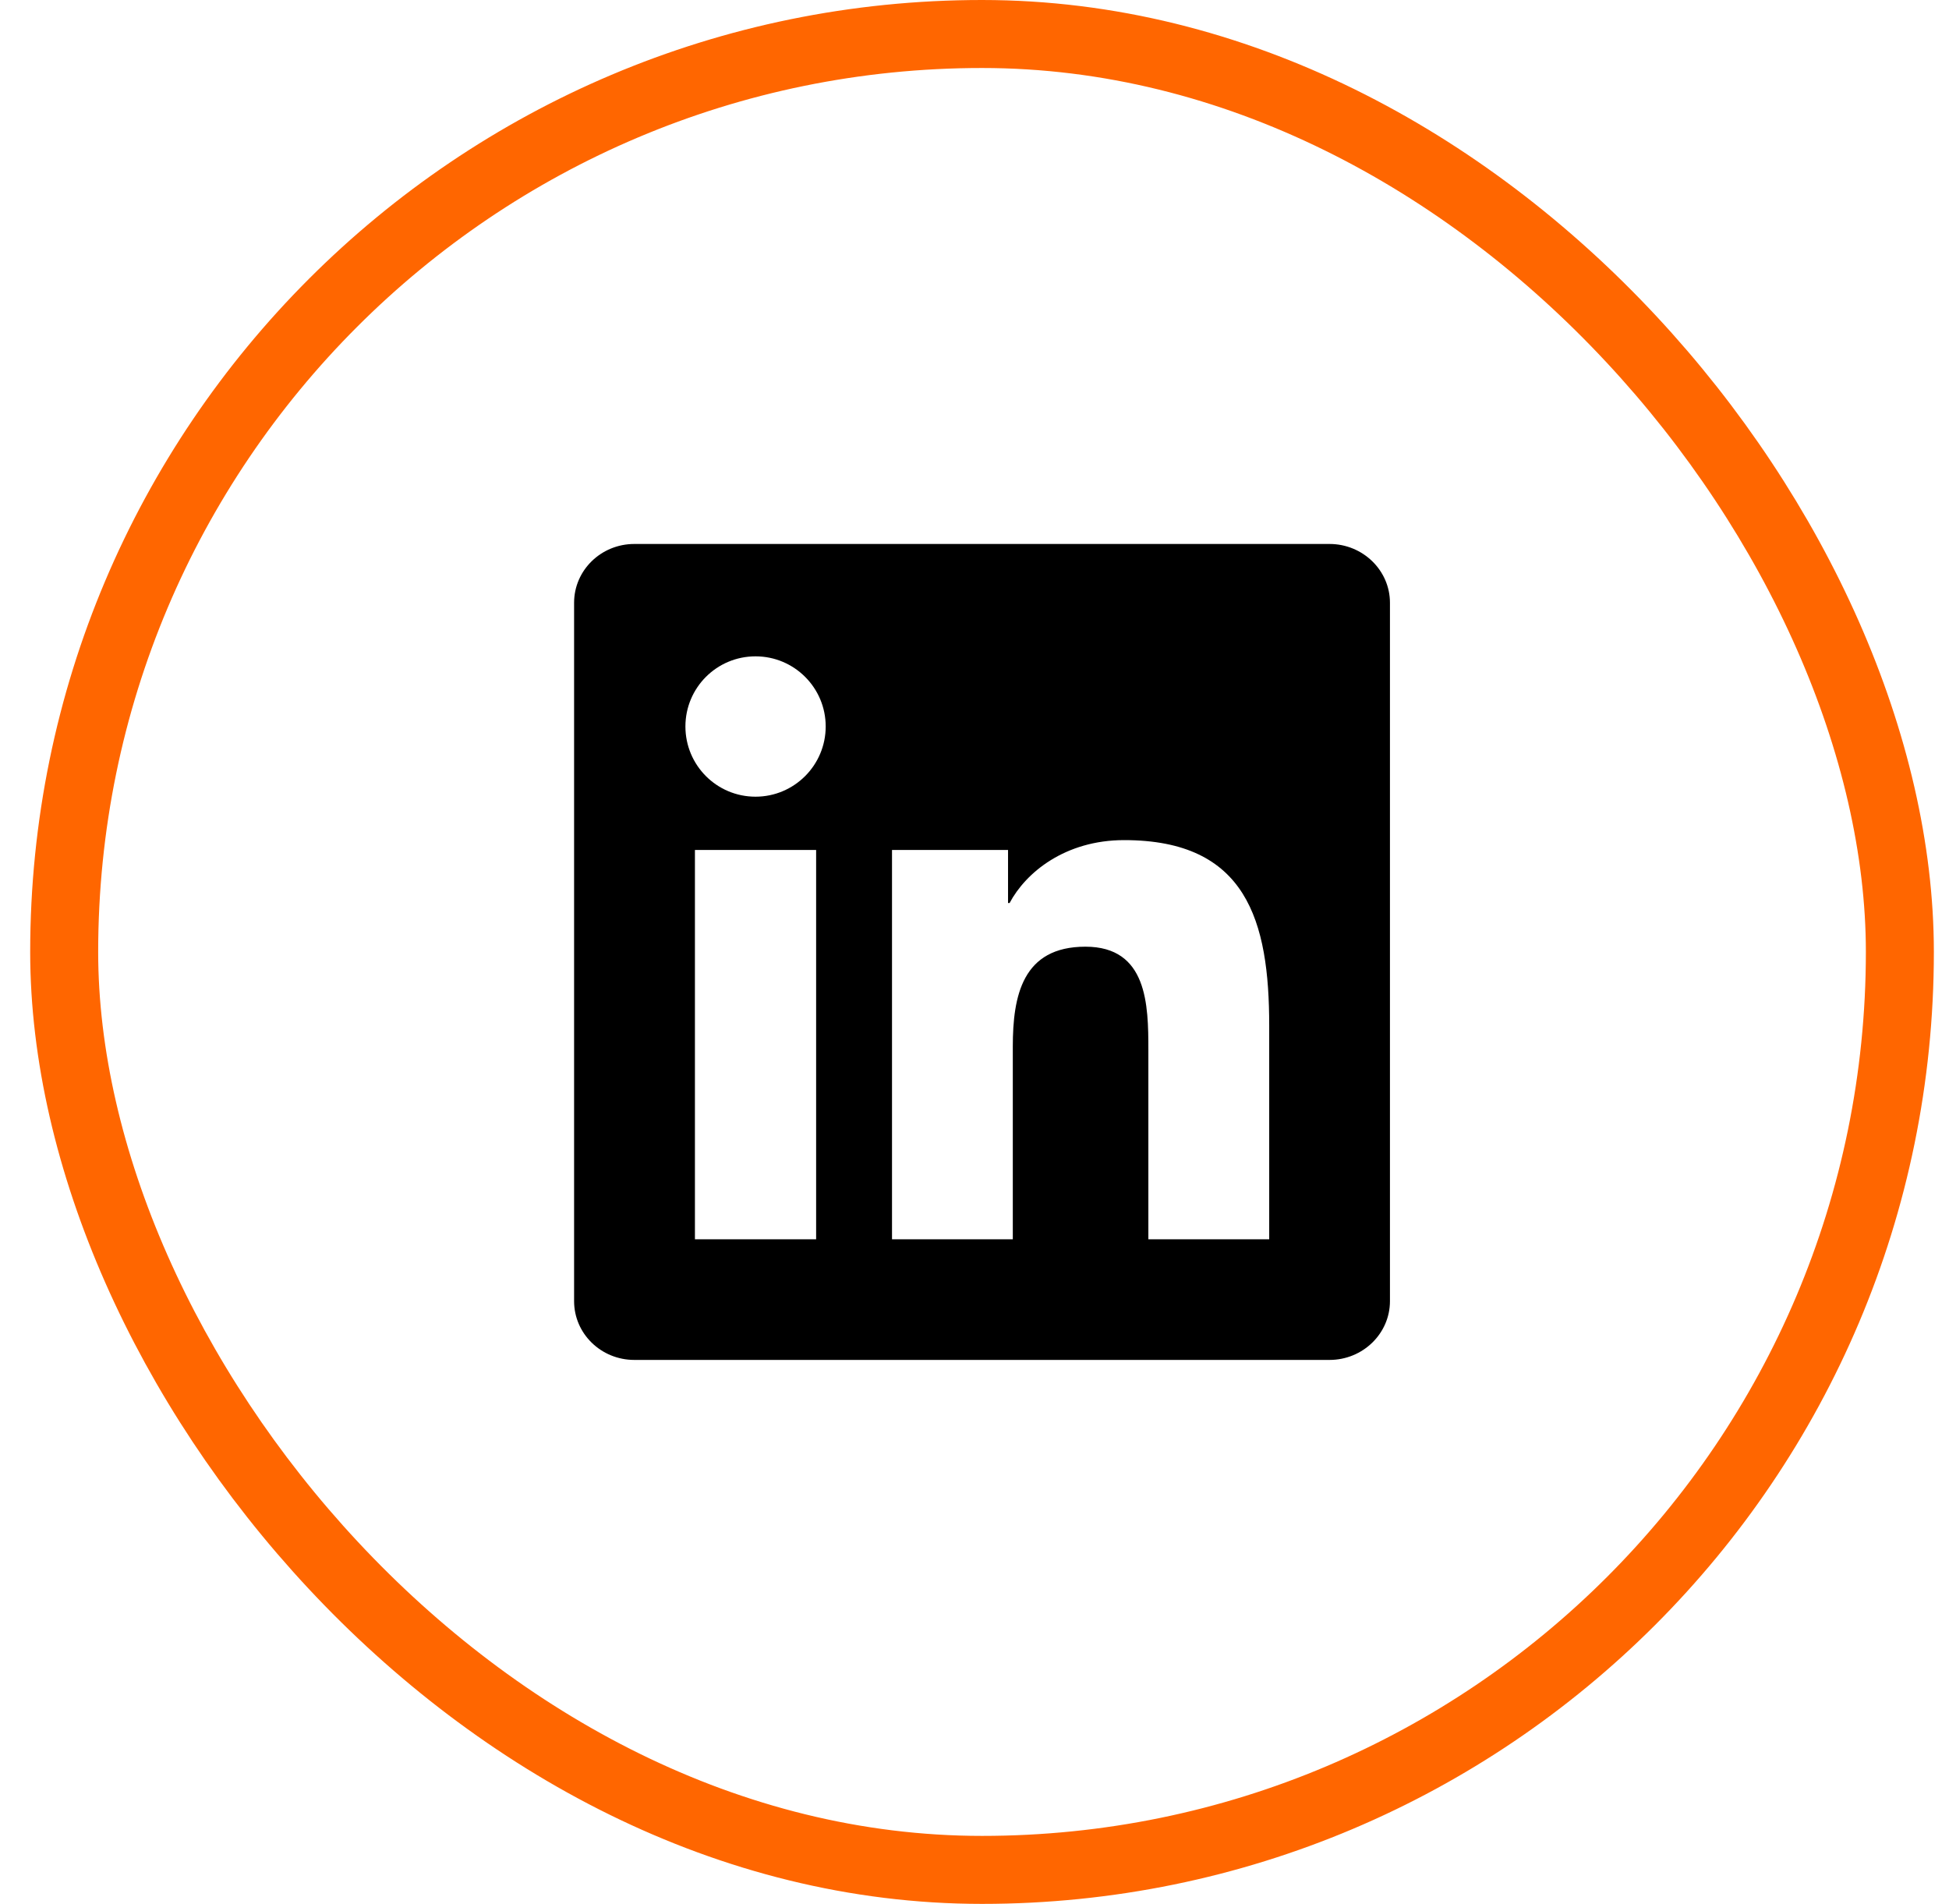 <svg width="43" height="42" viewBox="0 0 43 42" fill="none" xmlns="http://www.w3.org/2000/svg">
<rect x="1.416" y="0.75" width="40.5" height="40.5" rx="20.25" stroke="#FF6600" stroke-width="1.5"/>
<path d="M28.002 27.339H25.336V23.162C25.336 22.166 25.316 20.884 23.947 20.884C22.557 20.884 22.345 21.968 22.345 23.089V27.339H19.68V18.75H22.24V19.921H22.274C22.632 19.246 23.502 18.533 24.802 18.533C27.503 18.533 28.002 20.311 28.002 22.625L28.002 27.339ZM16.669 17.575C15.811 17.575 15.122 16.88 15.122 16.026C15.122 15.172 15.812 14.479 16.669 14.479C17.524 14.479 18.217 15.172 18.217 16.026C18.217 16.88 17.523 17.575 16.669 17.575ZM18.006 27.339H15.332V18.75H18.006V27.339ZM29.335 12H13.995C13.26 12 12.666 12.581 12.666 13.297V28.703C12.666 29.42 13.26 30 13.995 30H29.333C30.066 30 30.666 29.42 30.666 28.703V13.297C30.666 12.581 30.066 12 29.333 12H29.335Z" fill="black"/>
</svg>
